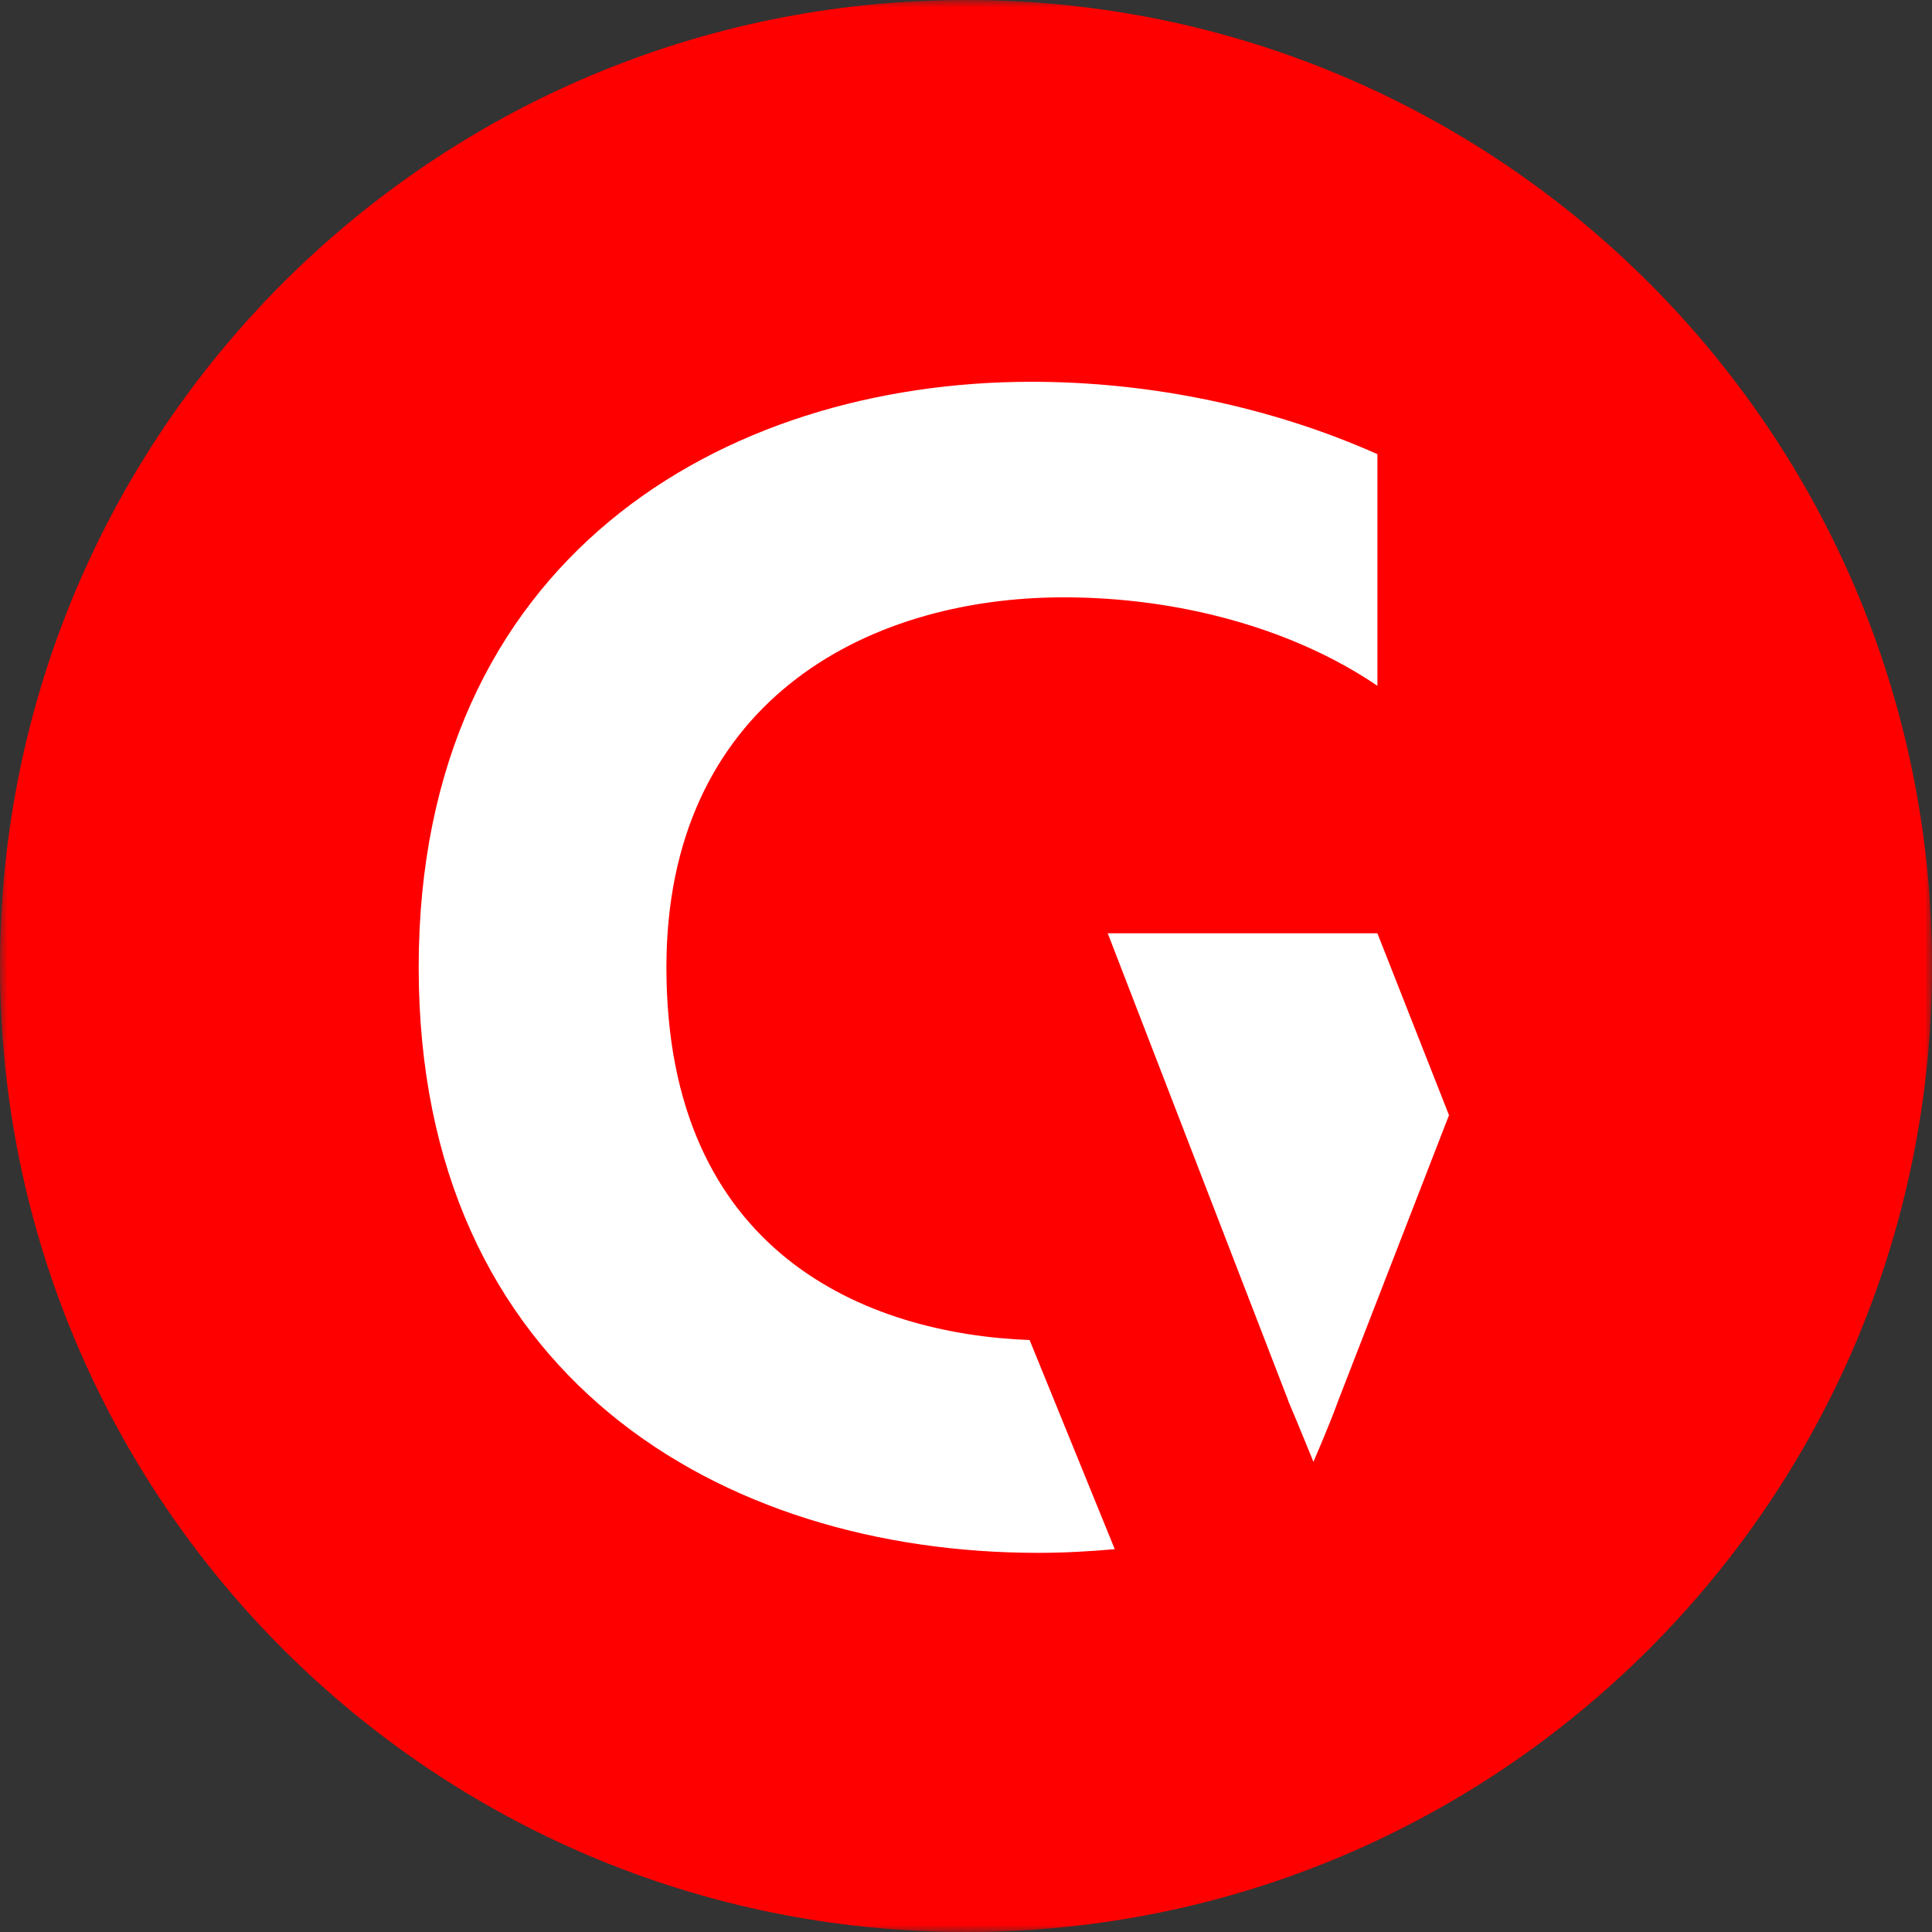 <svg width="128" height="128" viewBox="0 0 128 128" fill="none" xmlns="http://www.w3.org/2000/svg">
<rect x="0" y="0" width="128" height="128" fill="#333333" stroke="none"/>
<g clip-path="url(#clip0_1601_10)">
<mask id="mask0_1601_10" style="mask-type:luminance" maskUnits="userSpaceOnUse" x="0" y="0" width="128" height="128">
<path d="M128 0H0V128H128V0Z" fill="white"/>
</mask>
<g mask="url(#mask0_1601_10)">
<path d="M64 128C99.346 128 128 99.346 128 64C128 28.654 99.346 0 64 0C28.654 0 0 28.654 0 64C0 99.346 28.654 128 64 128Z" fill="#FF0000"/>
</g>
<path fill-rule="evenodd" clip-rule="evenodd" d="M85.35 92.816C85.99 94.308 87.017 96.851 87.017 96.851C87.017 96.851 88.121 94.308 88.654 92.816L96 73.884L91.257 61.834H73.391L85.358 92.816H85.35Z" fill="white"/>
<path d="M68.215 88.782C57.451 88.371 44.152 83.072 44.152 64.087C44.152 46.715 57.154 39.575 70.476 39.575C78.042 39.575 85.609 41.6 91.258 45.436V30.09C84.33 26.999 76.337 25.294 68.344 25.294C47.882 25.294 27.739 37.017 27.739 64.087C27.739 91.157 47.775 102.88 68.77 102.88C70.46 102.88 72.158 102.789 73.856 102.636L68.215 88.782Z" fill="white"/>
</g>
<defs>
<clipPath id="clip0_1601_10">
<rect width="128" height="128" fill="white"/>
</clipPath>
</defs>
</svg>
